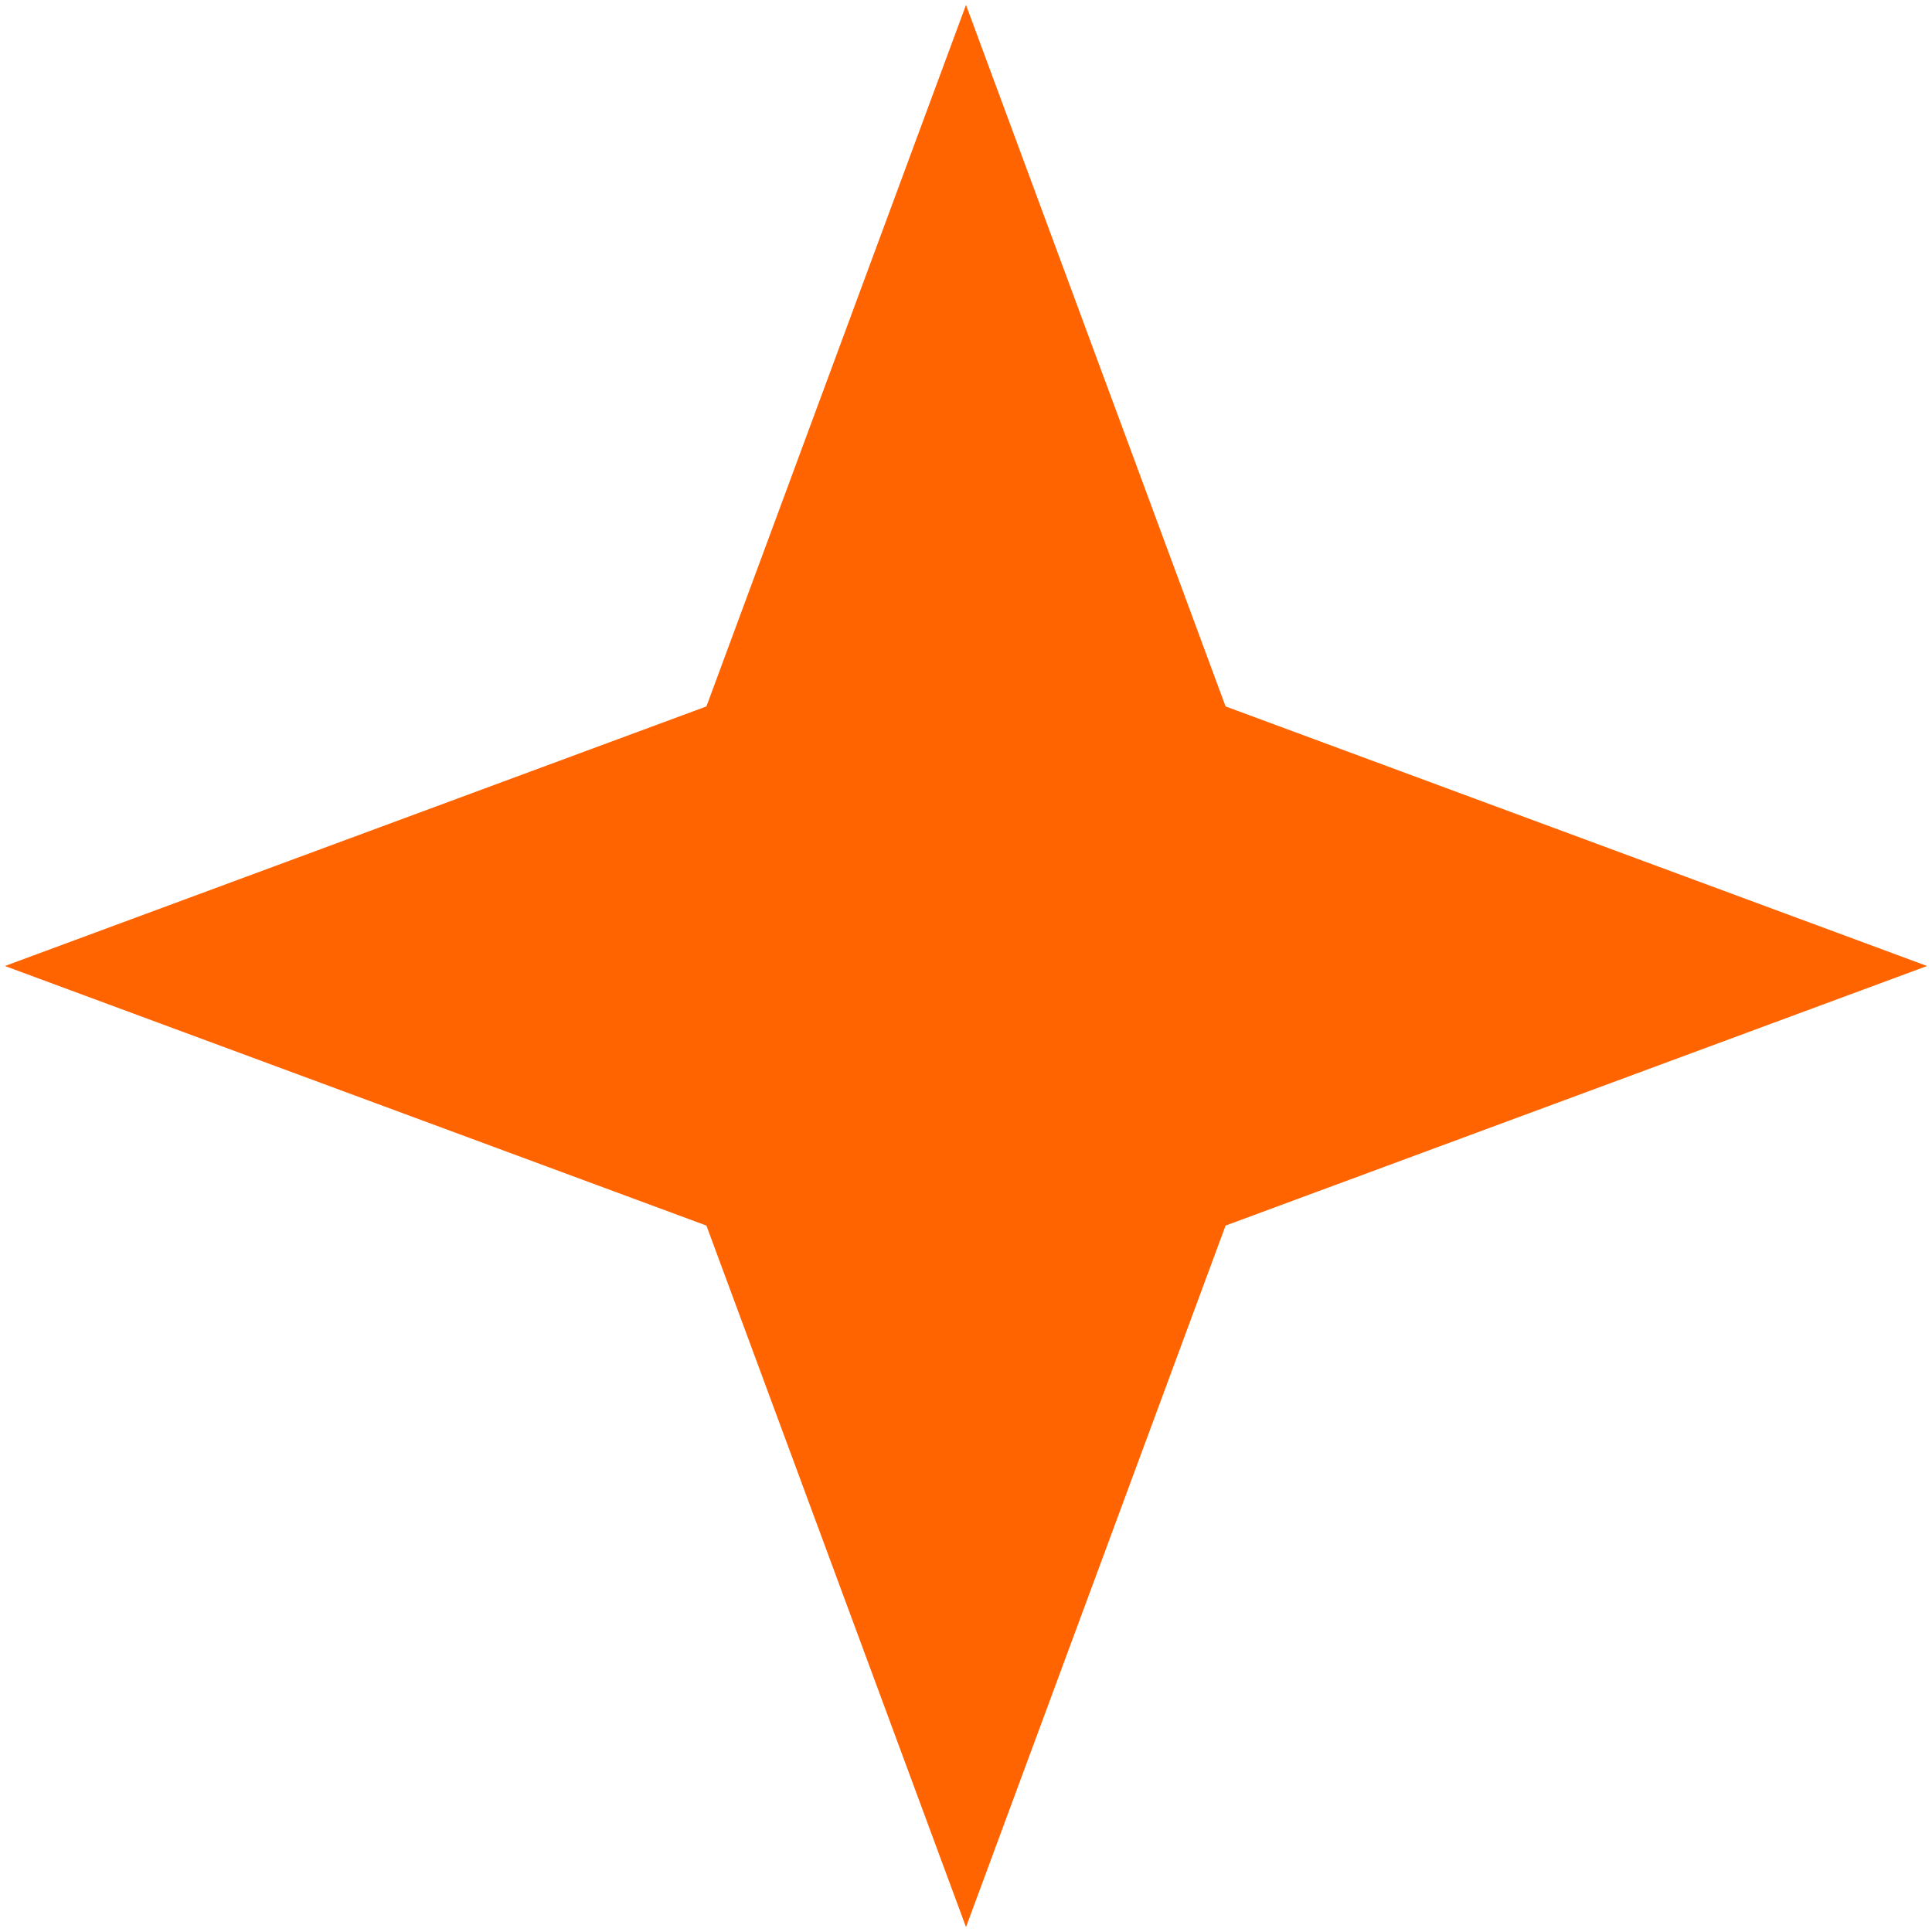<?xml version="1.0" encoding="UTF-8"?> <svg xmlns="http://www.w3.org/2000/svg" width="98" height="98" viewBox="0 0 98 98" fill="none"> <path d="M49 0.25L62.167 35.833L97.75 49L62.167 62.167L49 97.75L35.833 62.167L0.25 49L35.833 35.833L49 0.25Z" fill="#FF6400"></path> </svg> 